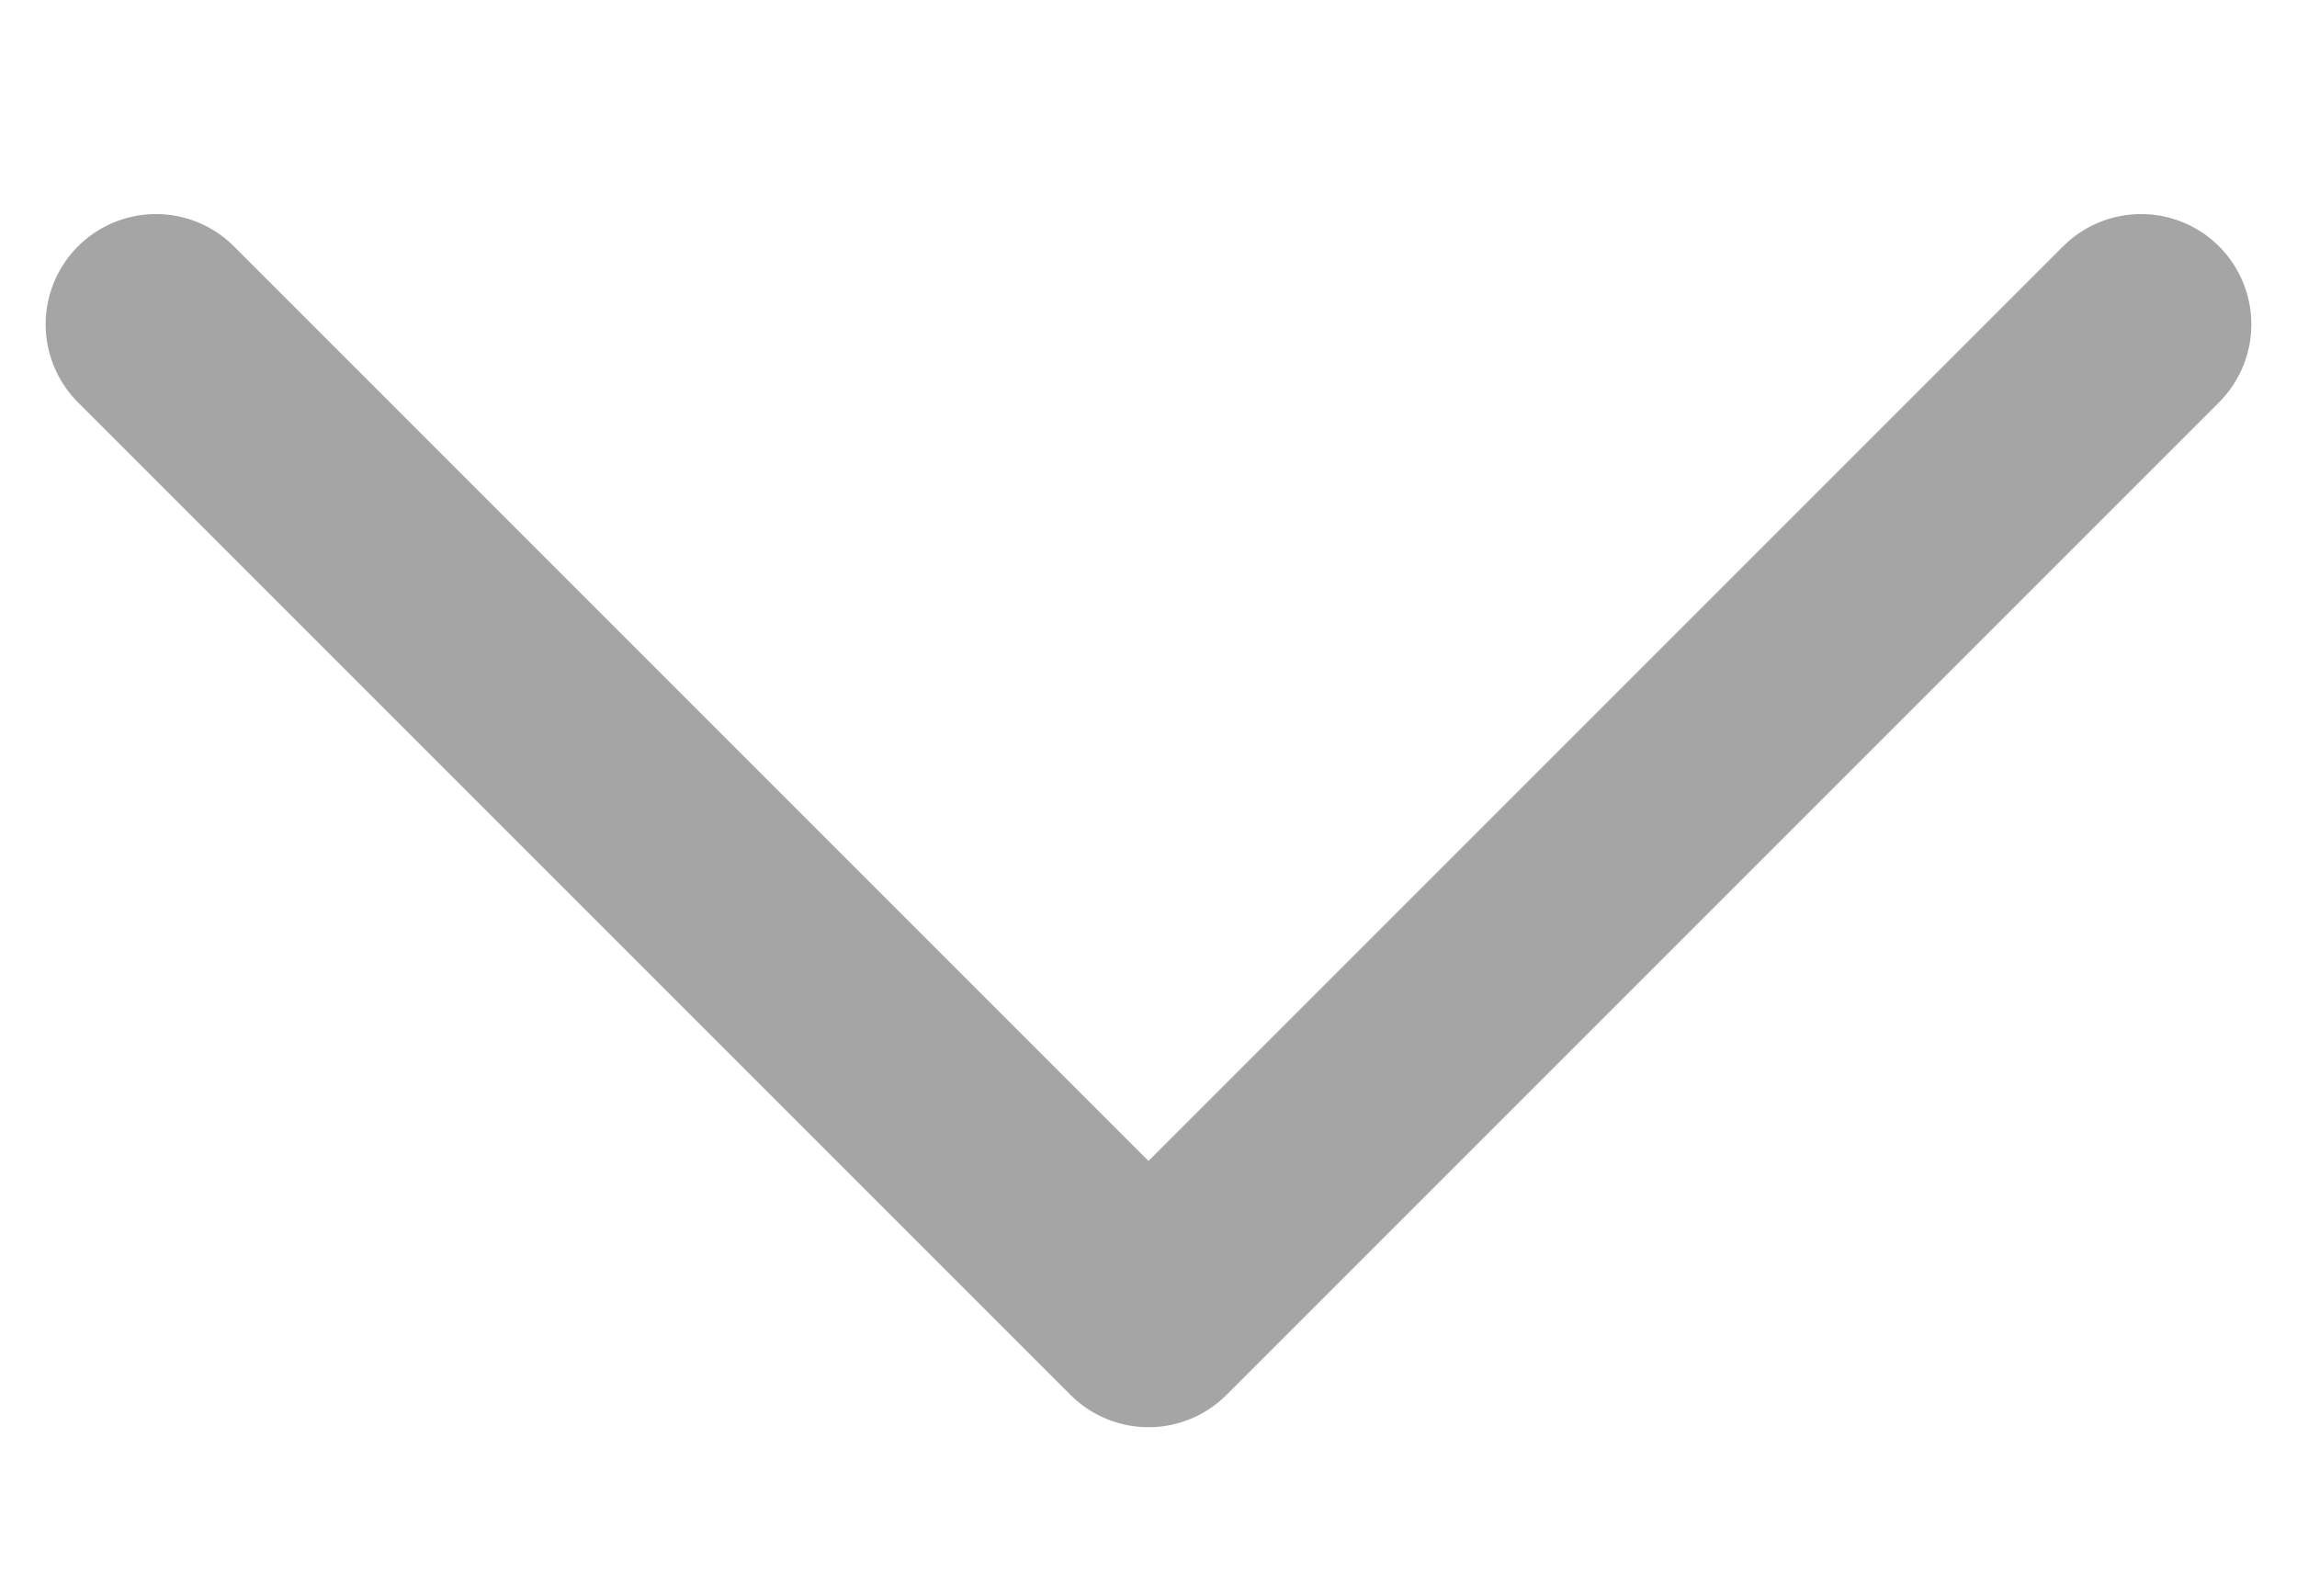 <svg xmlns="http://www.w3.org/2000/svg" xmlns:xlink="http://www.w3.org/1999/xlink" width="30.828" height="21.414" viewBox="0 0 20.828 11.414"><path fill="none" stroke="#A5A5A5" stroke-linecap="round" stroke-linejoin="round" stroke-width="2" d="M1.414 1.414l9 9 9-9"/></svg>
